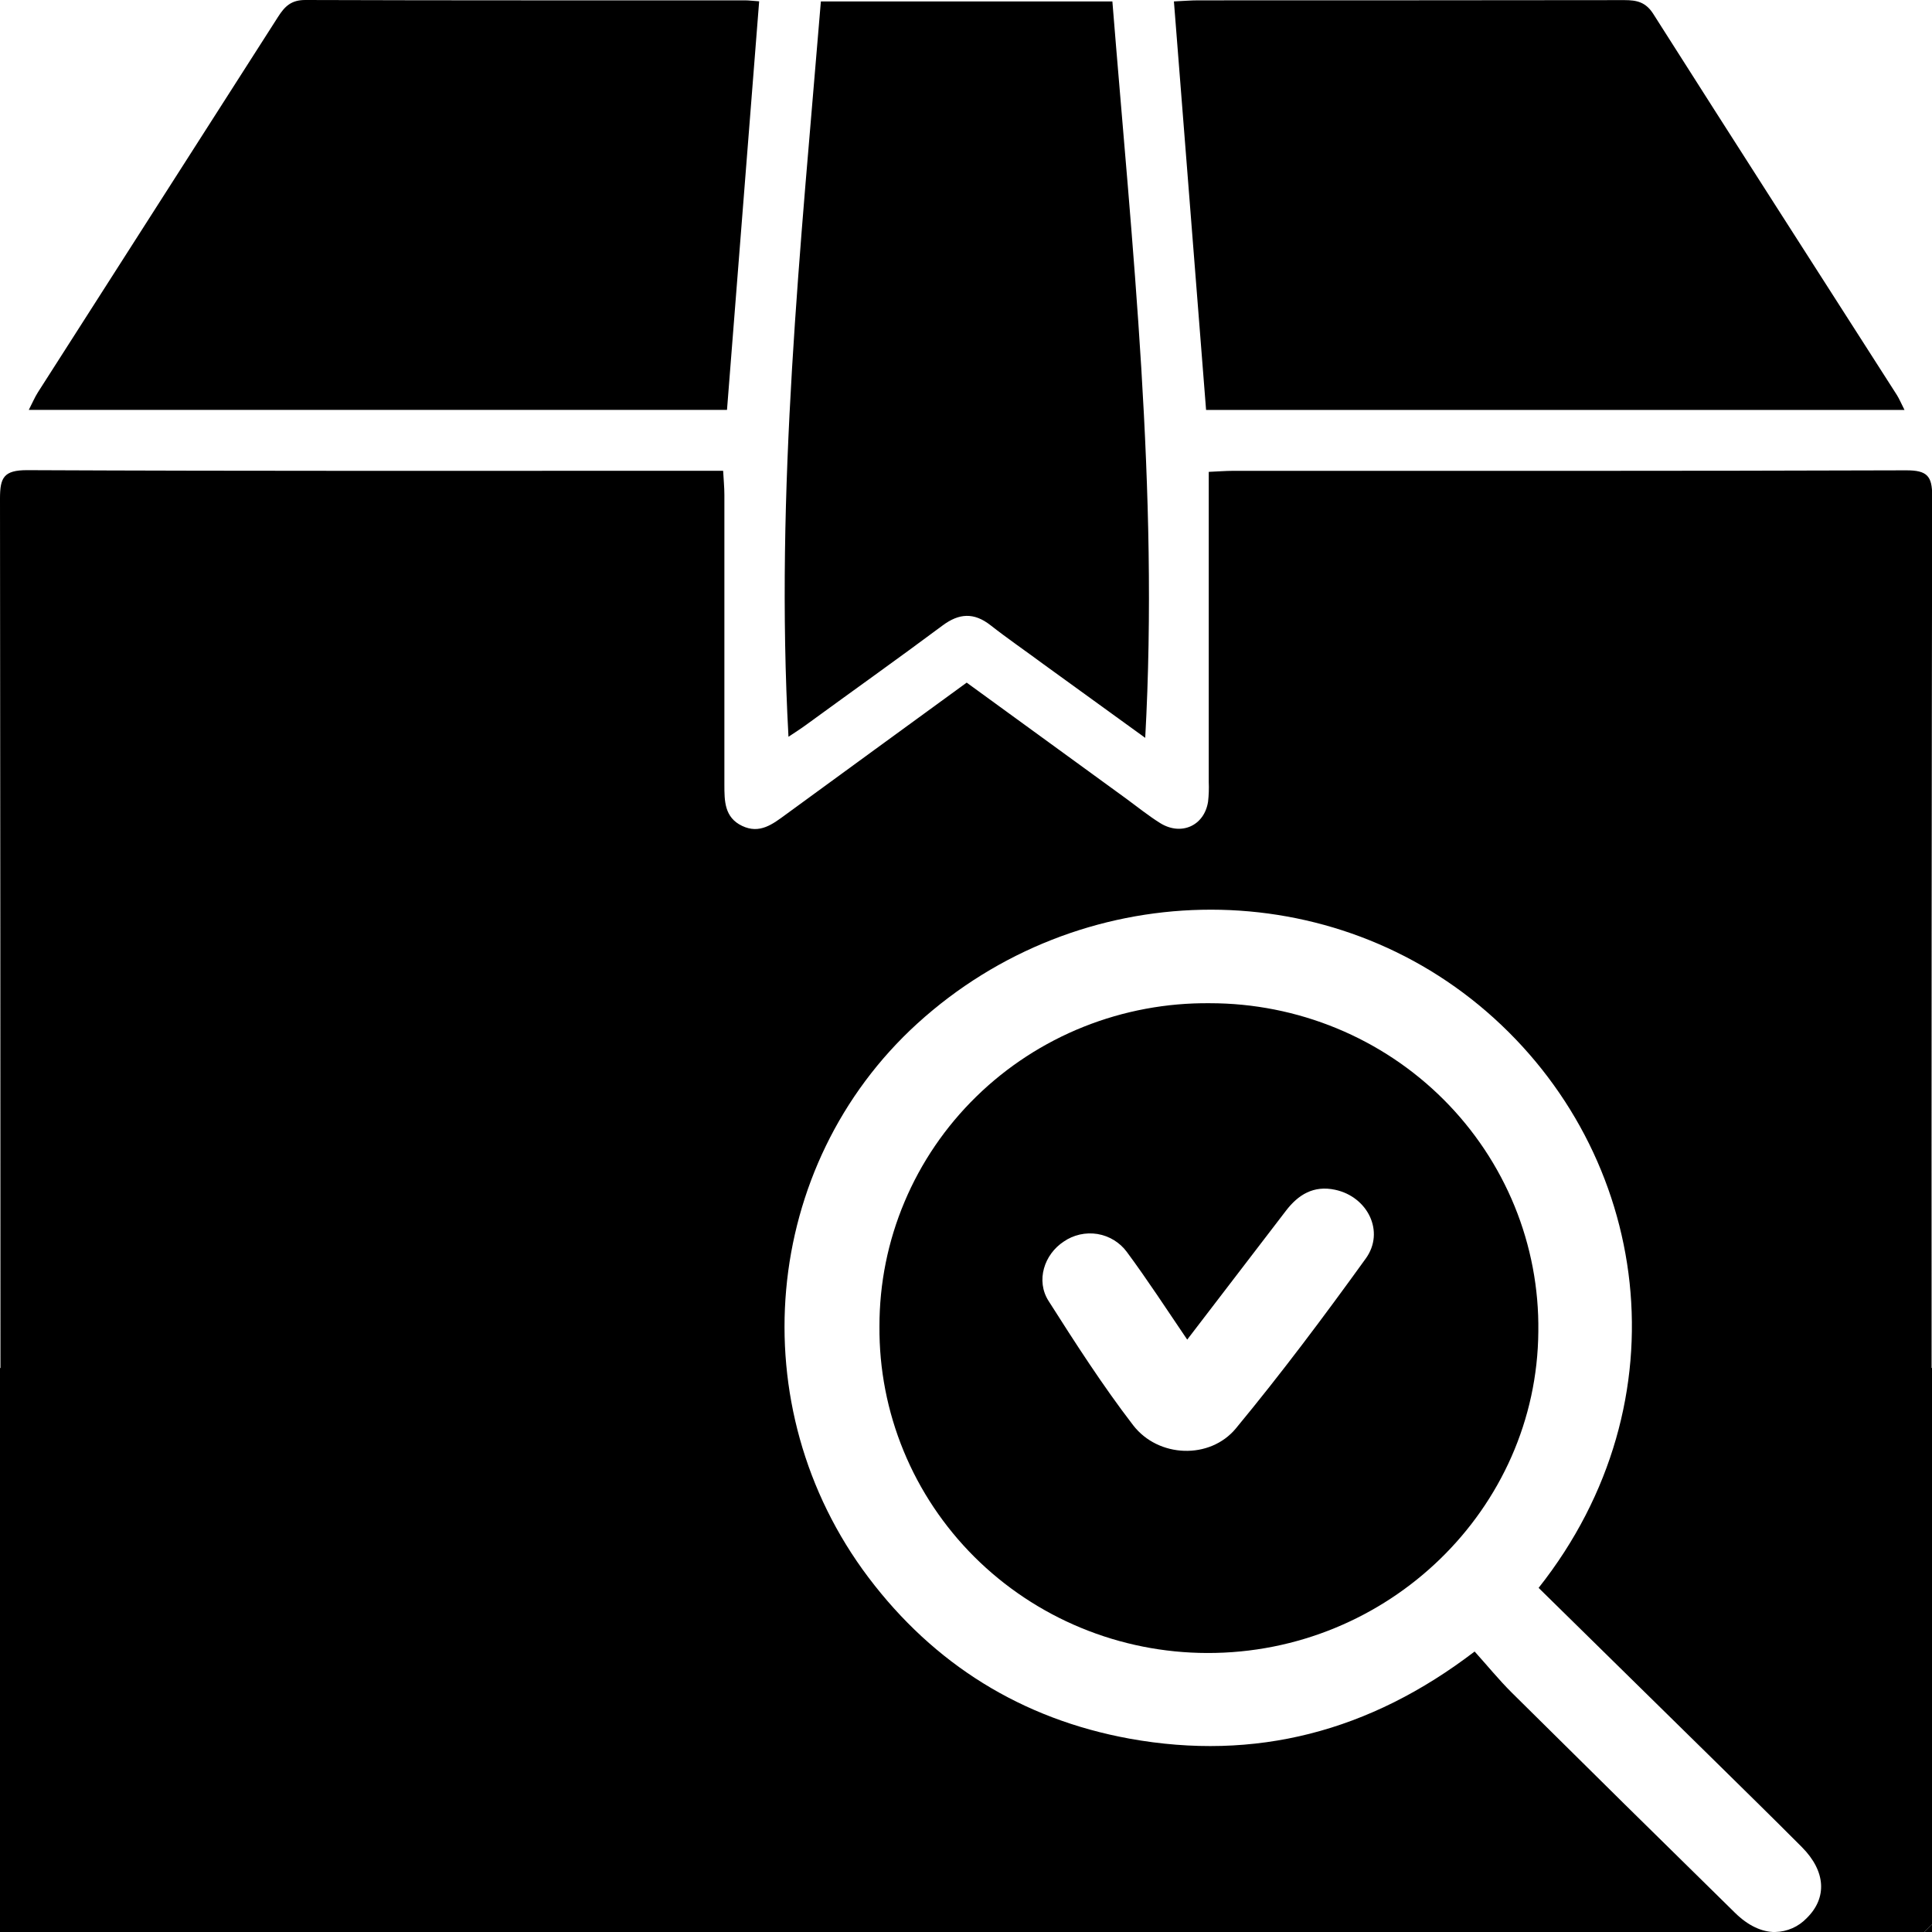 <svg width="34" height="34" viewBox="0 0 34 34" fill="none" xmlns="http://www.w3.org/2000/svg">
<g clip-path="url(#clip0_95_332)">
<path d="M21.293 17.655C20.531 17.647 19.775 17.788 19.069 18.07C18.363 18.352 17.721 18.77 17.18 19.299C16.639 19.828 16.21 20.457 15.918 21.151C15.625 21.845 15.476 22.589 15.477 23.341C15.471 24.092 15.615 24.837 15.902 25.534C16.188 26.23 16.612 26.864 17.147 27.398C17.683 27.932 18.321 28.357 19.023 28.647C19.726 28.938 20.48 29.088 21.242 29.09C24.429 29.1 27.05 26.556 27.072 23.43C27.082 22.675 26.94 21.926 26.654 21.226C26.368 20.526 25.944 19.889 25.406 19.351C24.869 18.814 24.228 18.387 23.522 18.096C22.816 17.805 22.058 17.655 21.293 17.655ZM24.036 22.147C23.302 23.165 22.548 24.172 21.75 25.137C21.293 25.69 20.383 25.656 19.941 25.081C19.404 24.382 18.925 23.637 18.452 22.893C18.227 22.539 18.374 22.076 18.721 21.849C18.892 21.731 19.105 21.683 19.312 21.716C19.519 21.75 19.705 21.863 19.829 22.03C20.194 22.523 20.529 23.039 20.893 23.575L22.629 21.309C22.847 21.023 23.118 20.857 23.496 20.938C24.069 21.06 24.376 21.675 24.036 22.147Z" fill="black"/>
<path d="M33.993 24.074H34V33.867L33.865 34H31.24C31.345 33.998 31.448 33.975 31.543 33.933C31.639 33.891 31.724 33.83 31.796 33.755C32.158 33.399 32.132 32.931 31.712 32.508C31.213 32.006 30.707 31.512 30.203 31.015C29.168 29.997 28.132 28.979 27.077 27.944C29.68 24.655 29.051 20.298 26.157 17.799C23.302 15.335 18.992 15.423 16.145 18.011C13.401 20.509 13.017 24.757 15.283 27.76C16.436 29.288 17.981 30.251 19.876 30.597C22.089 30.997 24.103 30.478 25.951 29.064C26.174 29.311 26.377 29.561 26.604 29.787C27.91 31.082 29.219 32.373 30.532 33.661C30.765 33.891 31.008 34.001 31.24 34.001H0V24.075H0.008C0.008 18.975 0.005 13.874 0 8.774C0 8.406 0.064 8.273 0.481 8.274C4.419 8.292 8.358 8.285 12.297 8.285H12.726C12.734 8.438 12.748 8.575 12.748 8.709C12.748 10.408 12.748 12.107 12.748 13.806C12.748 14.096 12.748 14.385 13.059 14.534C13.37 14.683 13.597 14.504 13.832 14.332C14.881 13.565 15.935 12.798 17.012 12.013L19.821 14.056C20.019 14.201 20.209 14.355 20.417 14.485C20.787 14.715 21.194 14.532 21.26 14.108C21.273 13.994 21.277 13.879 21.272 13.764C21.272 12.102 21.272 10.441 21.272 8.78V8.304C21.444 8.297 21.57 8.286 21.696 8.286C25.648 8.286 29.599 8.29 33.55 8.277C33.911 8.277 34.004 8.376 34.003 8.725C33.994 13.843 33.99 18.96 33.993 24.074Z" fill="black"/>
<path d="M13.36 0.023C13.17 2.433 12.983 4.808 12.794 7.213H0.507C0.571 7.089 0.612 6.99 0.669 6.901C2.077 4.699 3.485 2.498 4.893 0.297C5.012 0.11 5.127 -0.002 5.378 1.55523e-05C7.956 0.009 10.534 0.005 13.111 0.006C13.175 0.006 13.238 0.015 13.36 0.023Z" fill="black"/>
<path d="M33.516 7.214H21.225C21.036 4.818 20.849 2.435 20.659 0.025C20.834 0.017 20.96 0.006 21.086 0.006C23.586 0.006 26.086 0.005 28.585 0.002C28.806 0.002 28.963 0.036 29.097 0.248C30.518 2.485 31.952 4.716 33.381 6.95C33.426 7.021 33.458 7.101 33.516 7.214Z" fill="black"/>
<path d="M20.154 12.985L18.361 11.687C18.051 11.457 17.731 11.238 17.429 11.001C17.14 10.776 16.879 10.79 16.587 11.008C15.803 11.592 15.006 12.158 14.214 12.736C14.111 12.813 14.005 12.88 13.876 12.966C13.637 8.619 14.092 4.336 14.446 0.025H19.576C19.922 4.332 20.395 8.616 20.154 12.985Z" fill="black"/>
<path d="M34 33.867V34H33.865L34 33.867Z" fill="black"/>
</g>
<defs>
<clipPath id="clip0_95_332">
<rect width="34" height="34" fill="white"/>
</clipPath>
</defs>
</svg>
